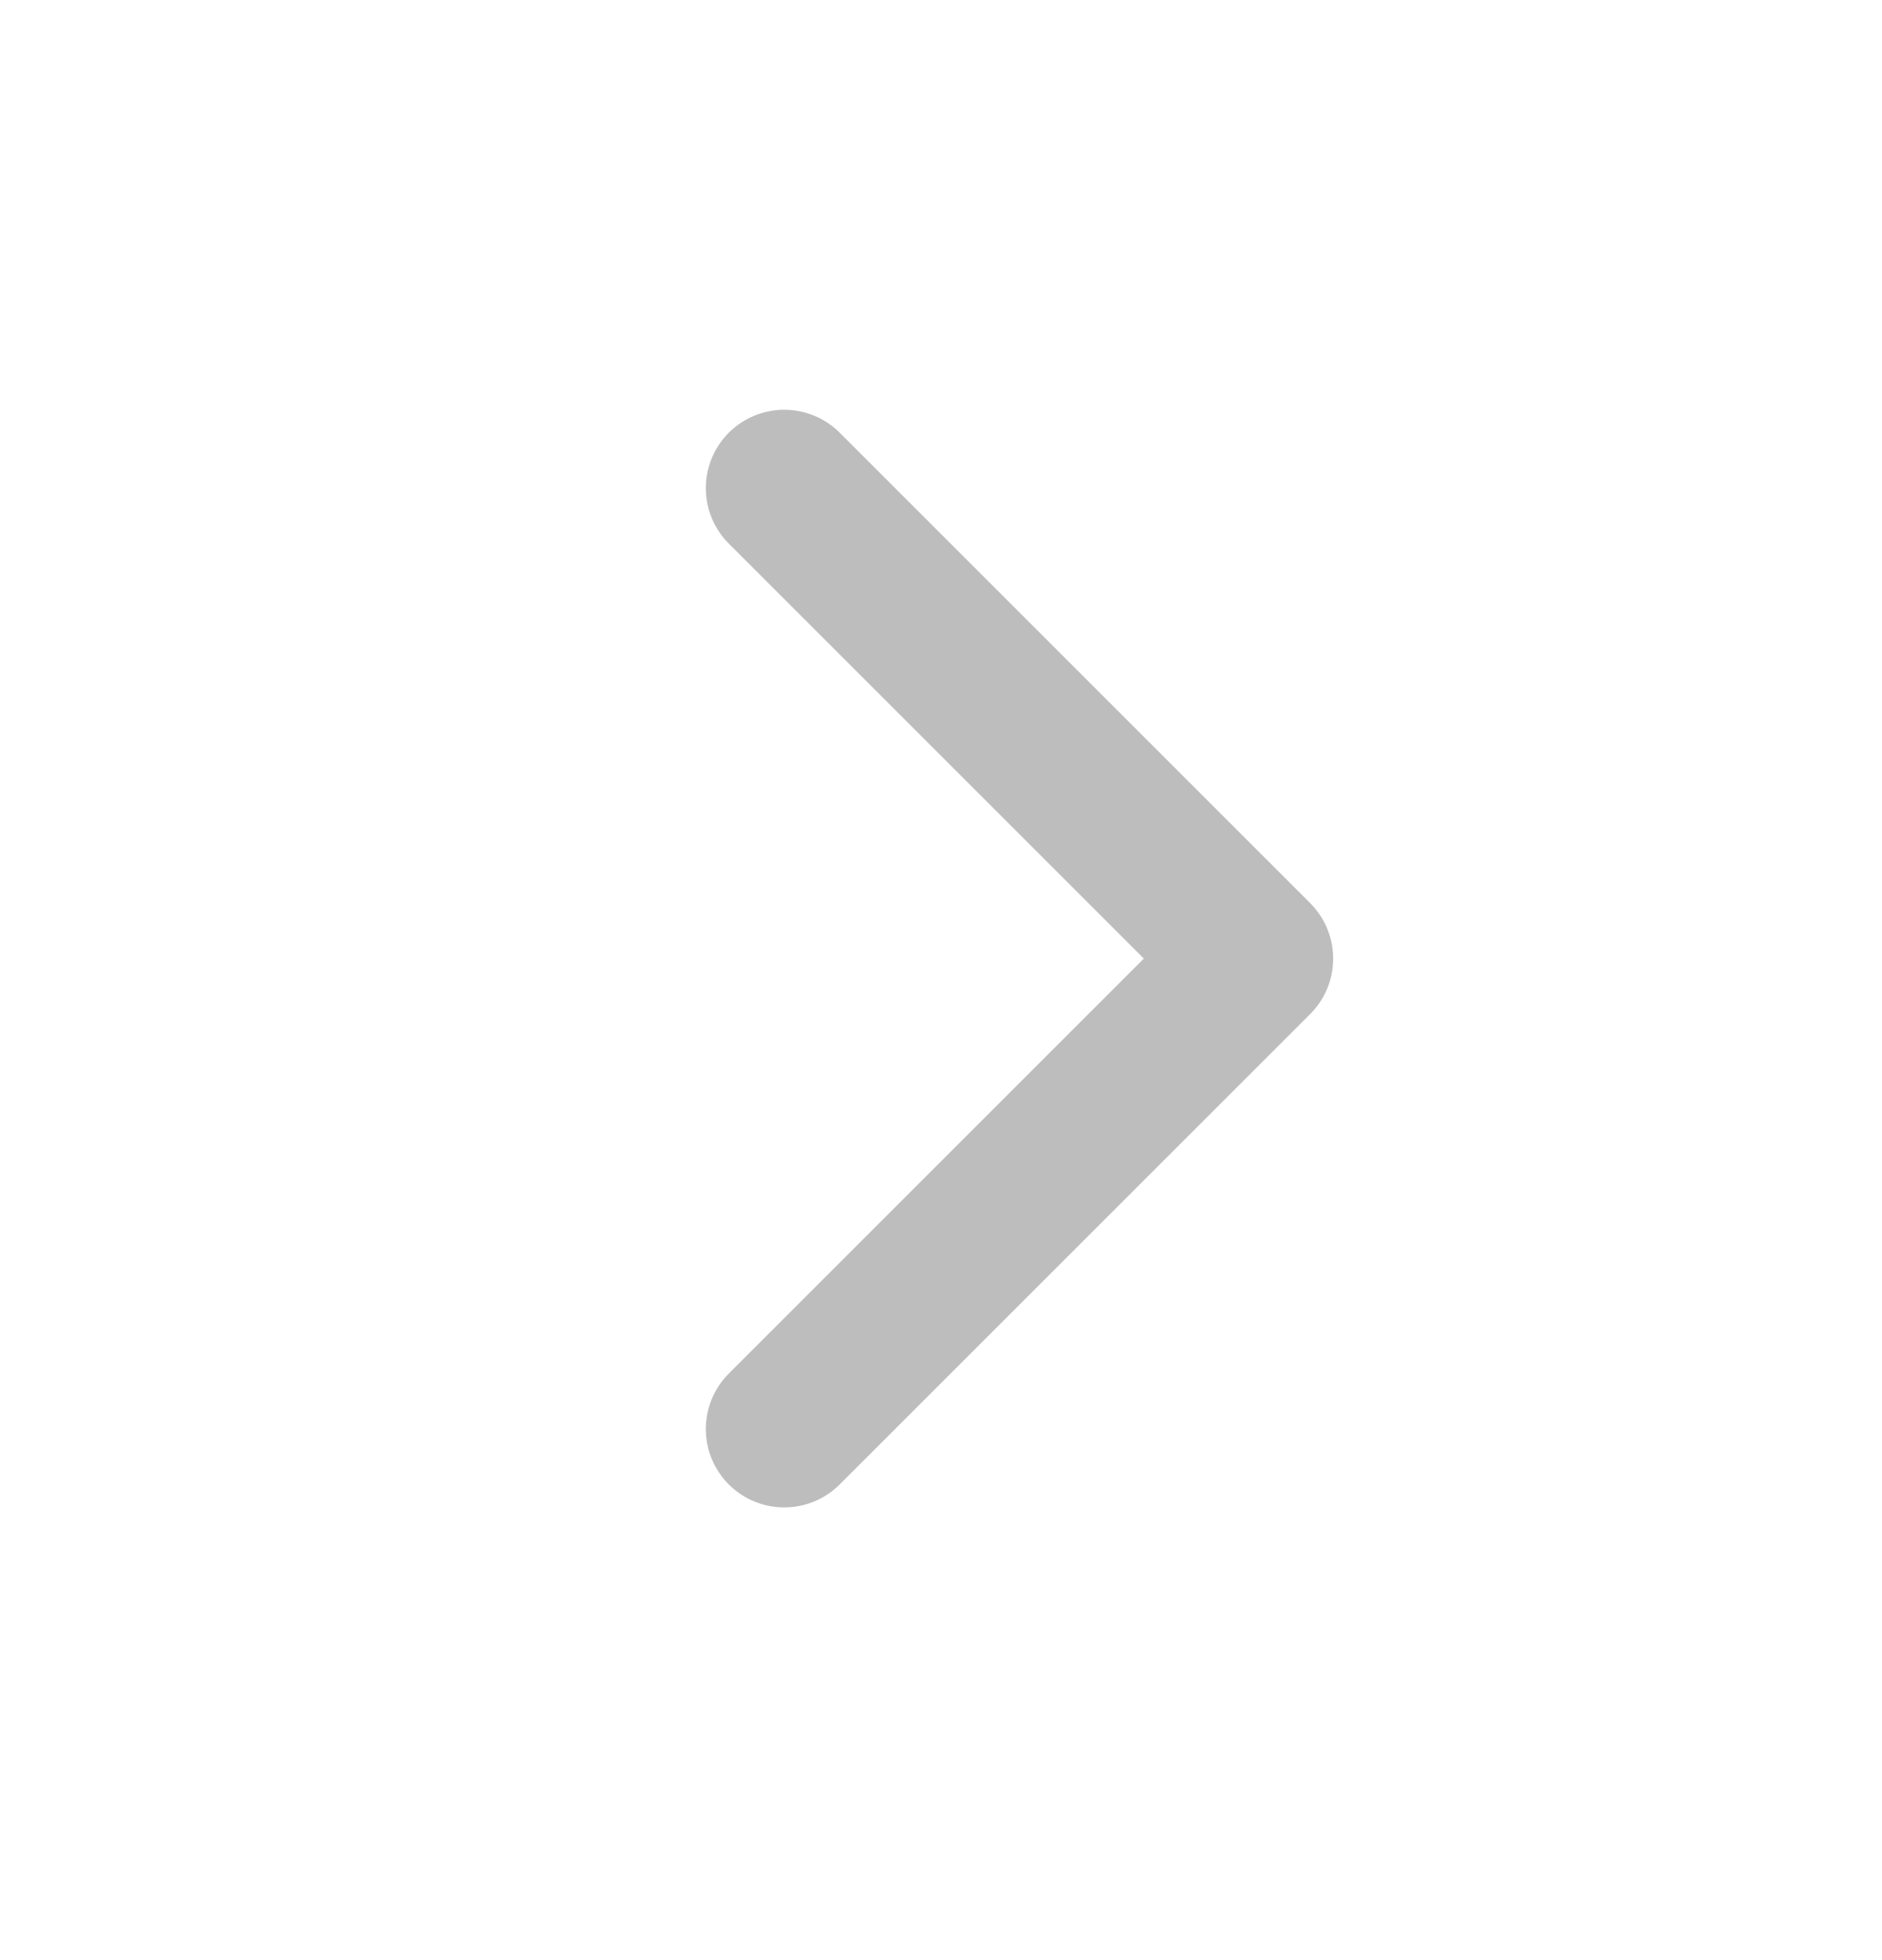 <svg width="24" height="25" viewBox="0 0 24 25" fill="none" xmlns="http://www.w3.org/2000/svg">
<path d="M10.001 18.226L16.001 12.226L10.001 6.226" stroke="#BDBDBD" stroke-width="2" stroke-linecap="round" stroke-linejoin="round"/>
</svg>
